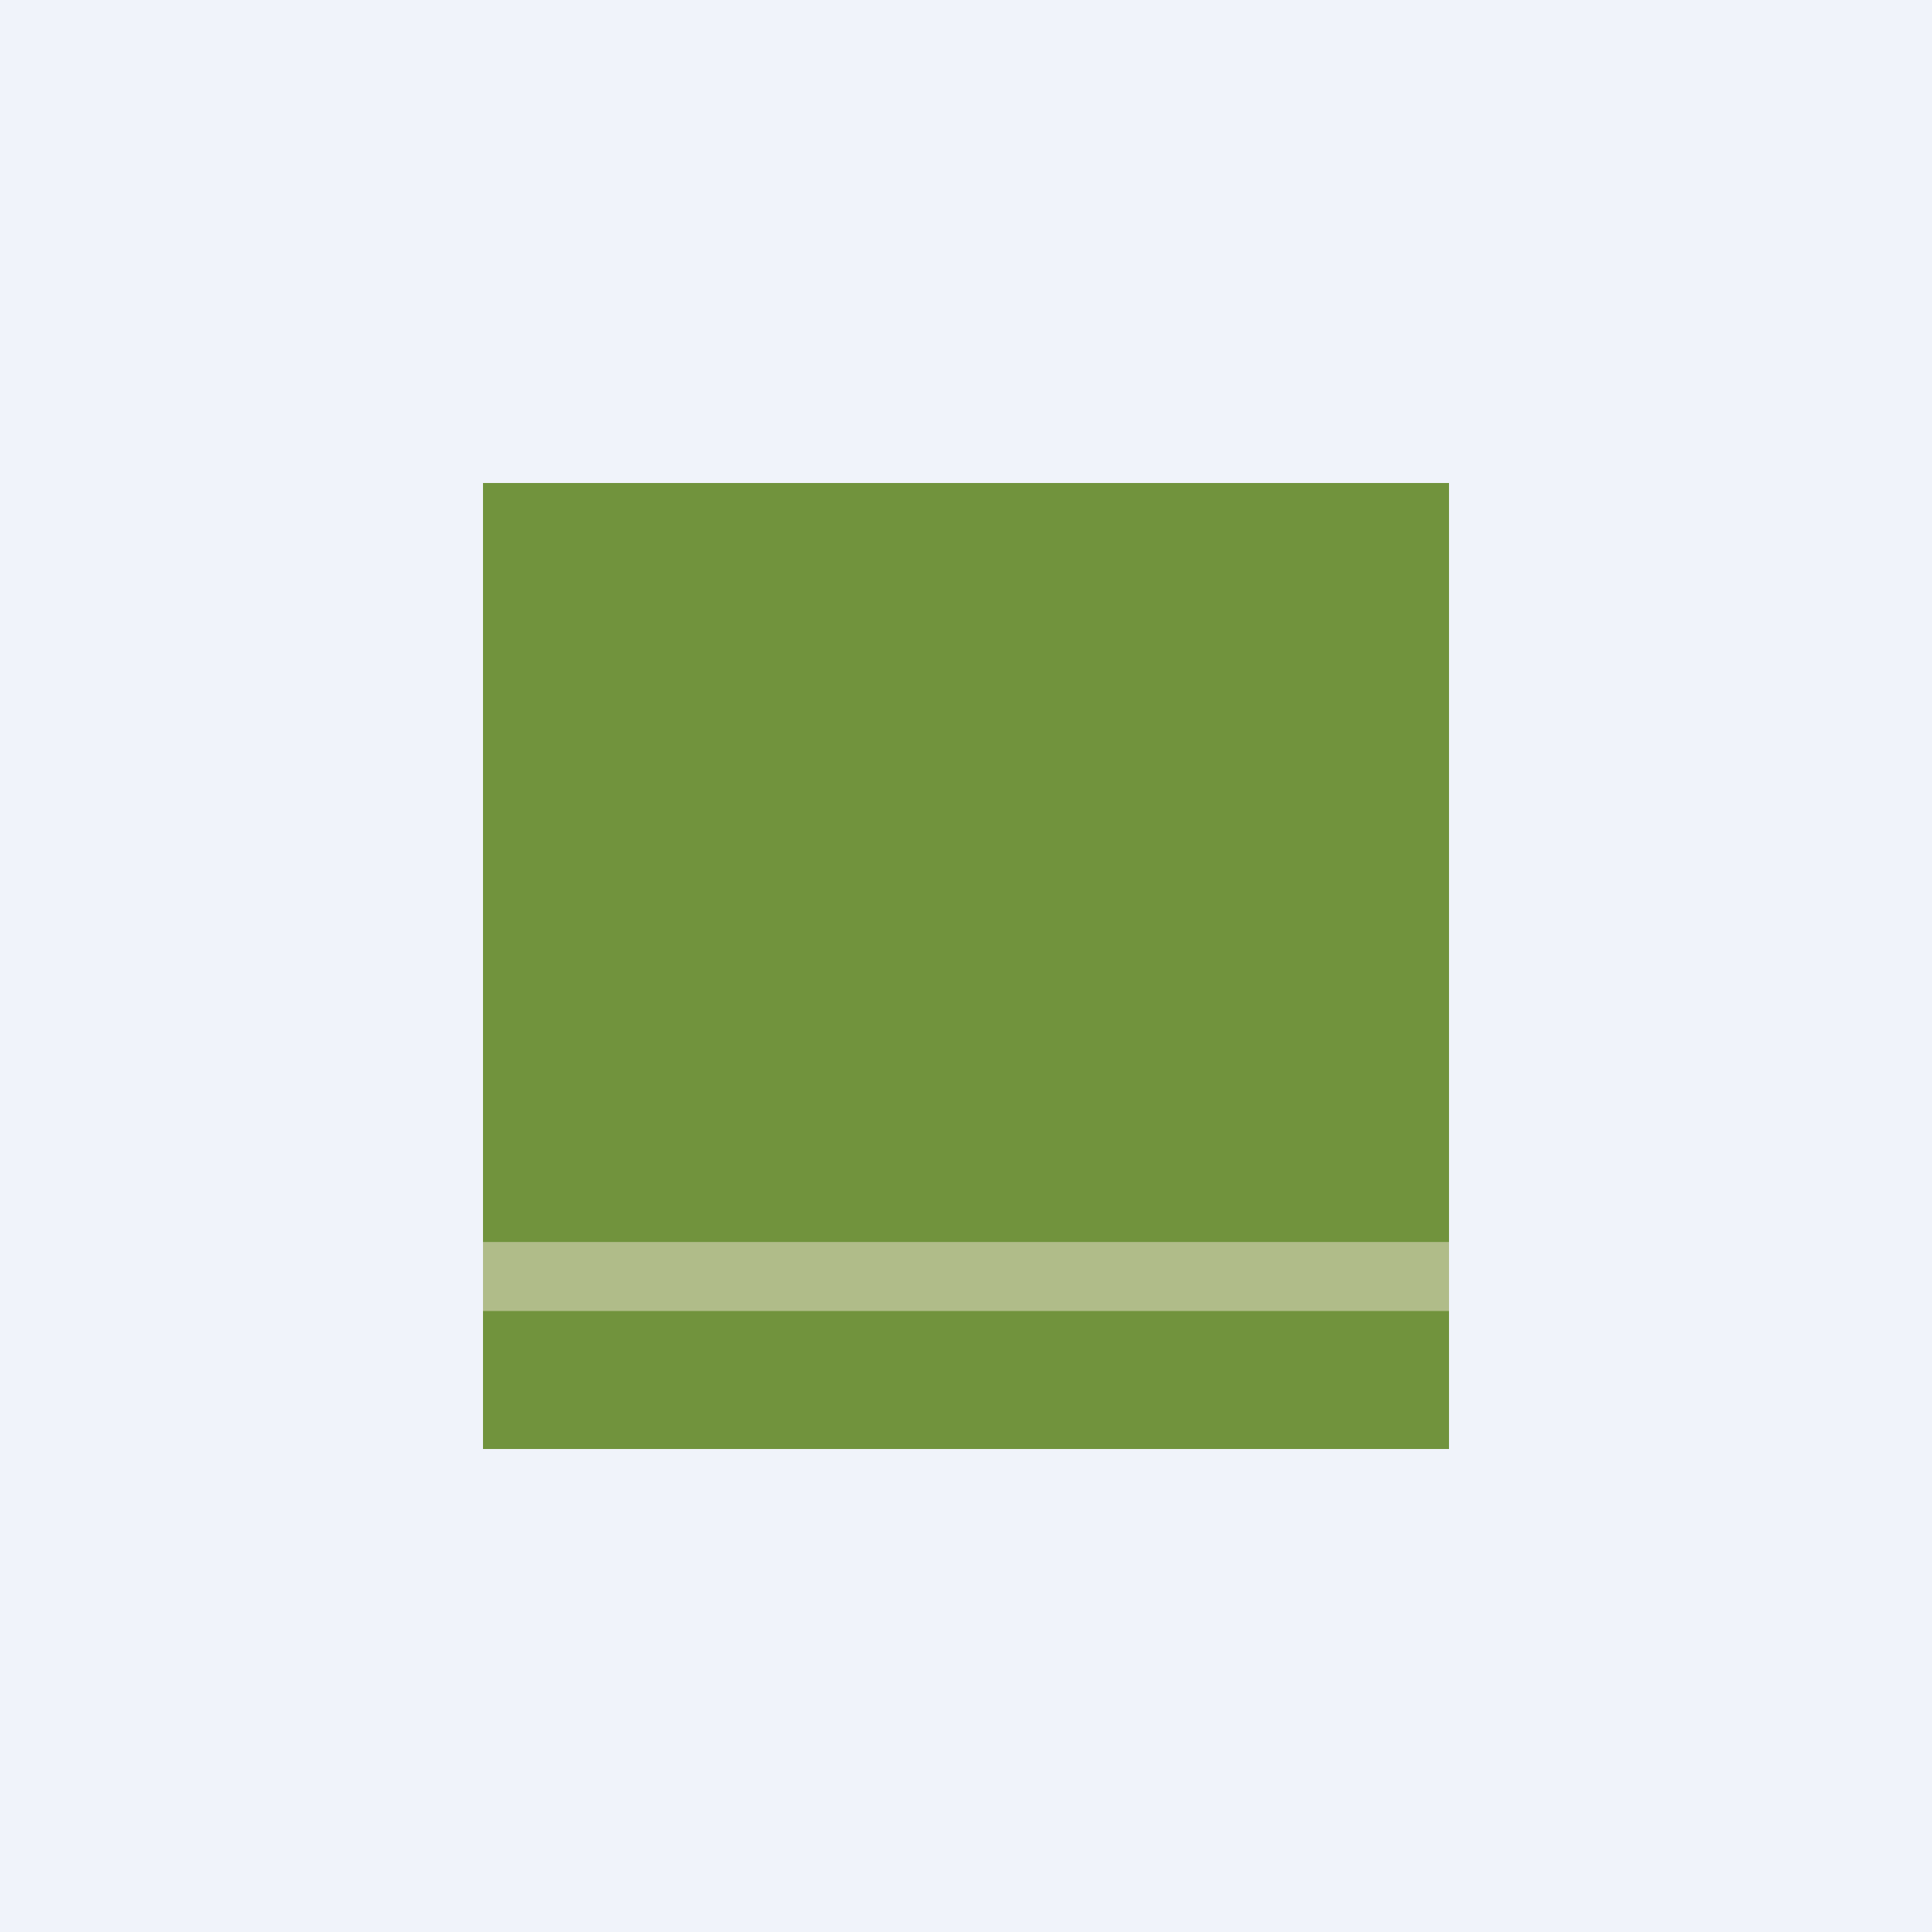 <!-- by Finnhub --><svg width="56" height="56" viewBox="0 0 56 56" xmlns="http://www.w3.org/2000/svg"><path fill="#F0F3FA" d="M0 0h56v56H0z"/><path fill="#71933D" d="M14 14h28v28H14z"/><path fill="#B0BC89" d="M14 38h28v-2H14z"/></svg>